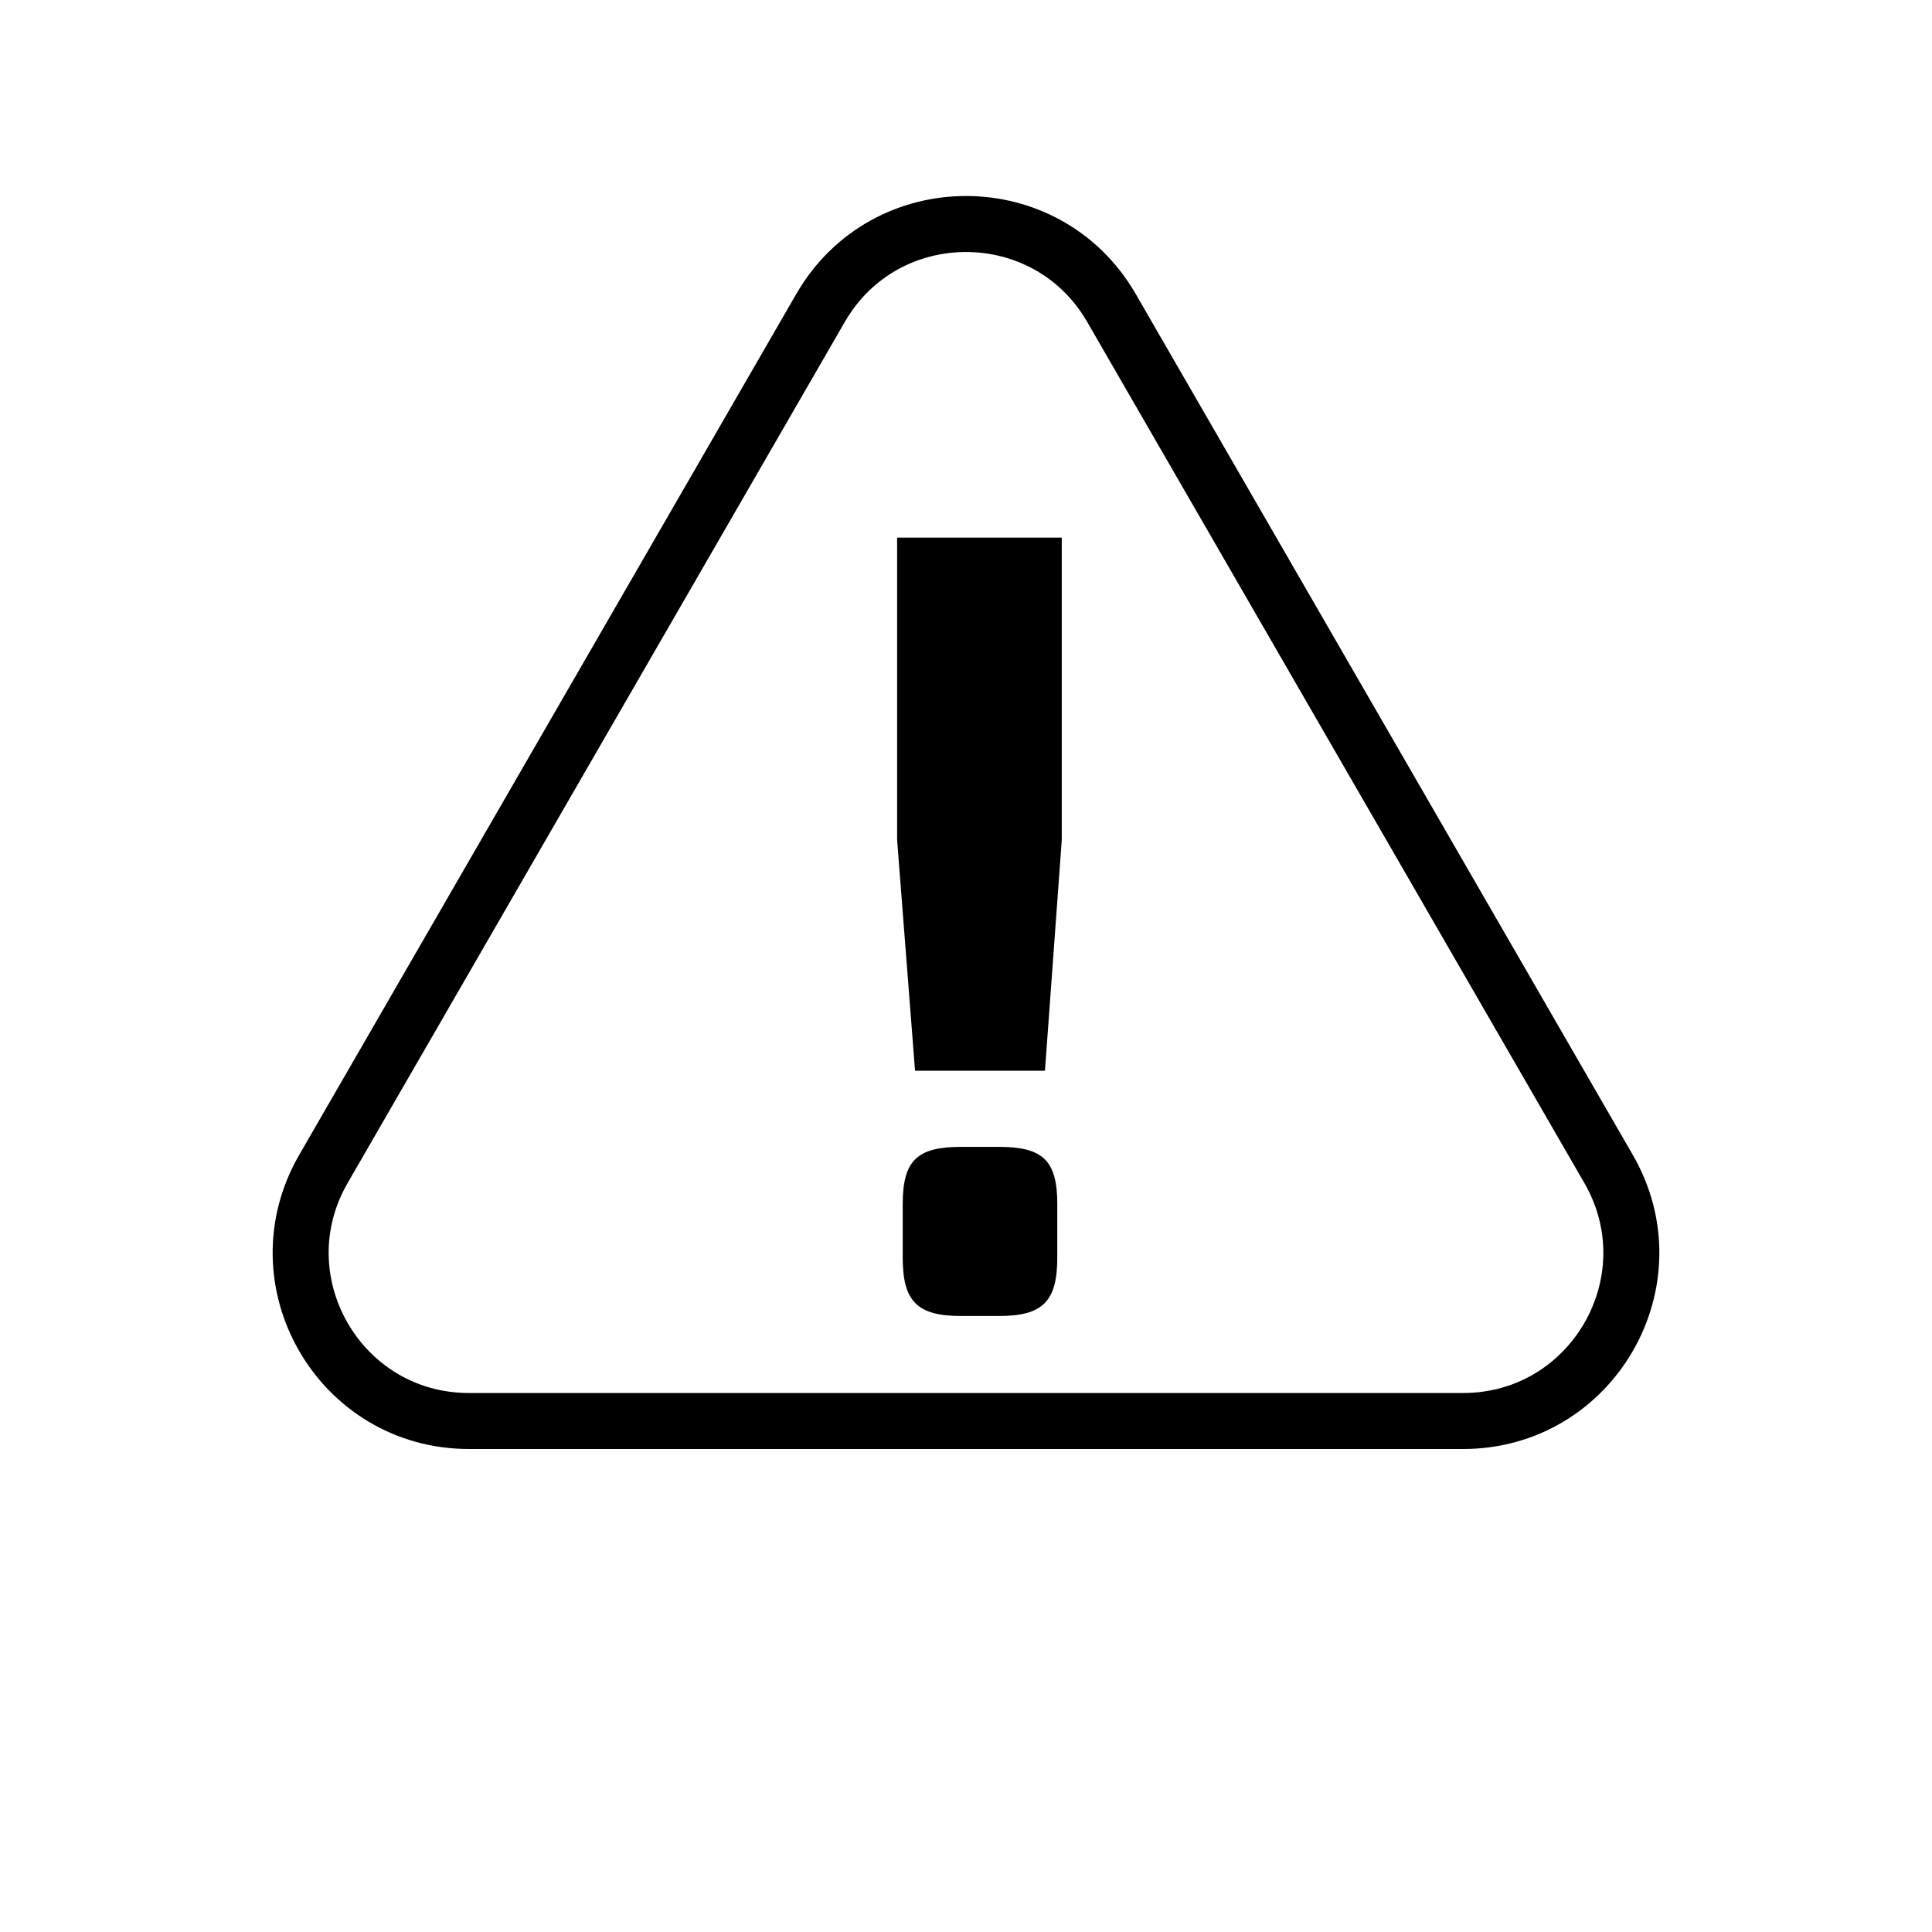 <svg width="69" height="69" viewBox="0 0 69 69" fill="none" xmlns="http://www.w3.org/2000/svg">
<path d="M29.304 11C31.613 7 37.387 7 39.696 11L57.45 41.75C59.759 45.75 56.872 50.75 52.254 50.75H16.747C12.128 50.75 9.241 45.75 11.55 41.75L29.304 11Z" stroke="black" stroke-width="2"/>
<path d="M37.92 30V19.2H32.04V30L32.68 38.24H37.32L37.92 30ZM34.32 40.96C32.76 40.96 32.24 41.44 32.24 43V44.92C32.24 46.48 32.76 47 34.32 47H35.68C37.24 47 37.76 46.48 37.76 44.92V43C37.76 41.44 37.24 40.96 35.68 40.96H34.32Z" fill="black"/>
</svg>
